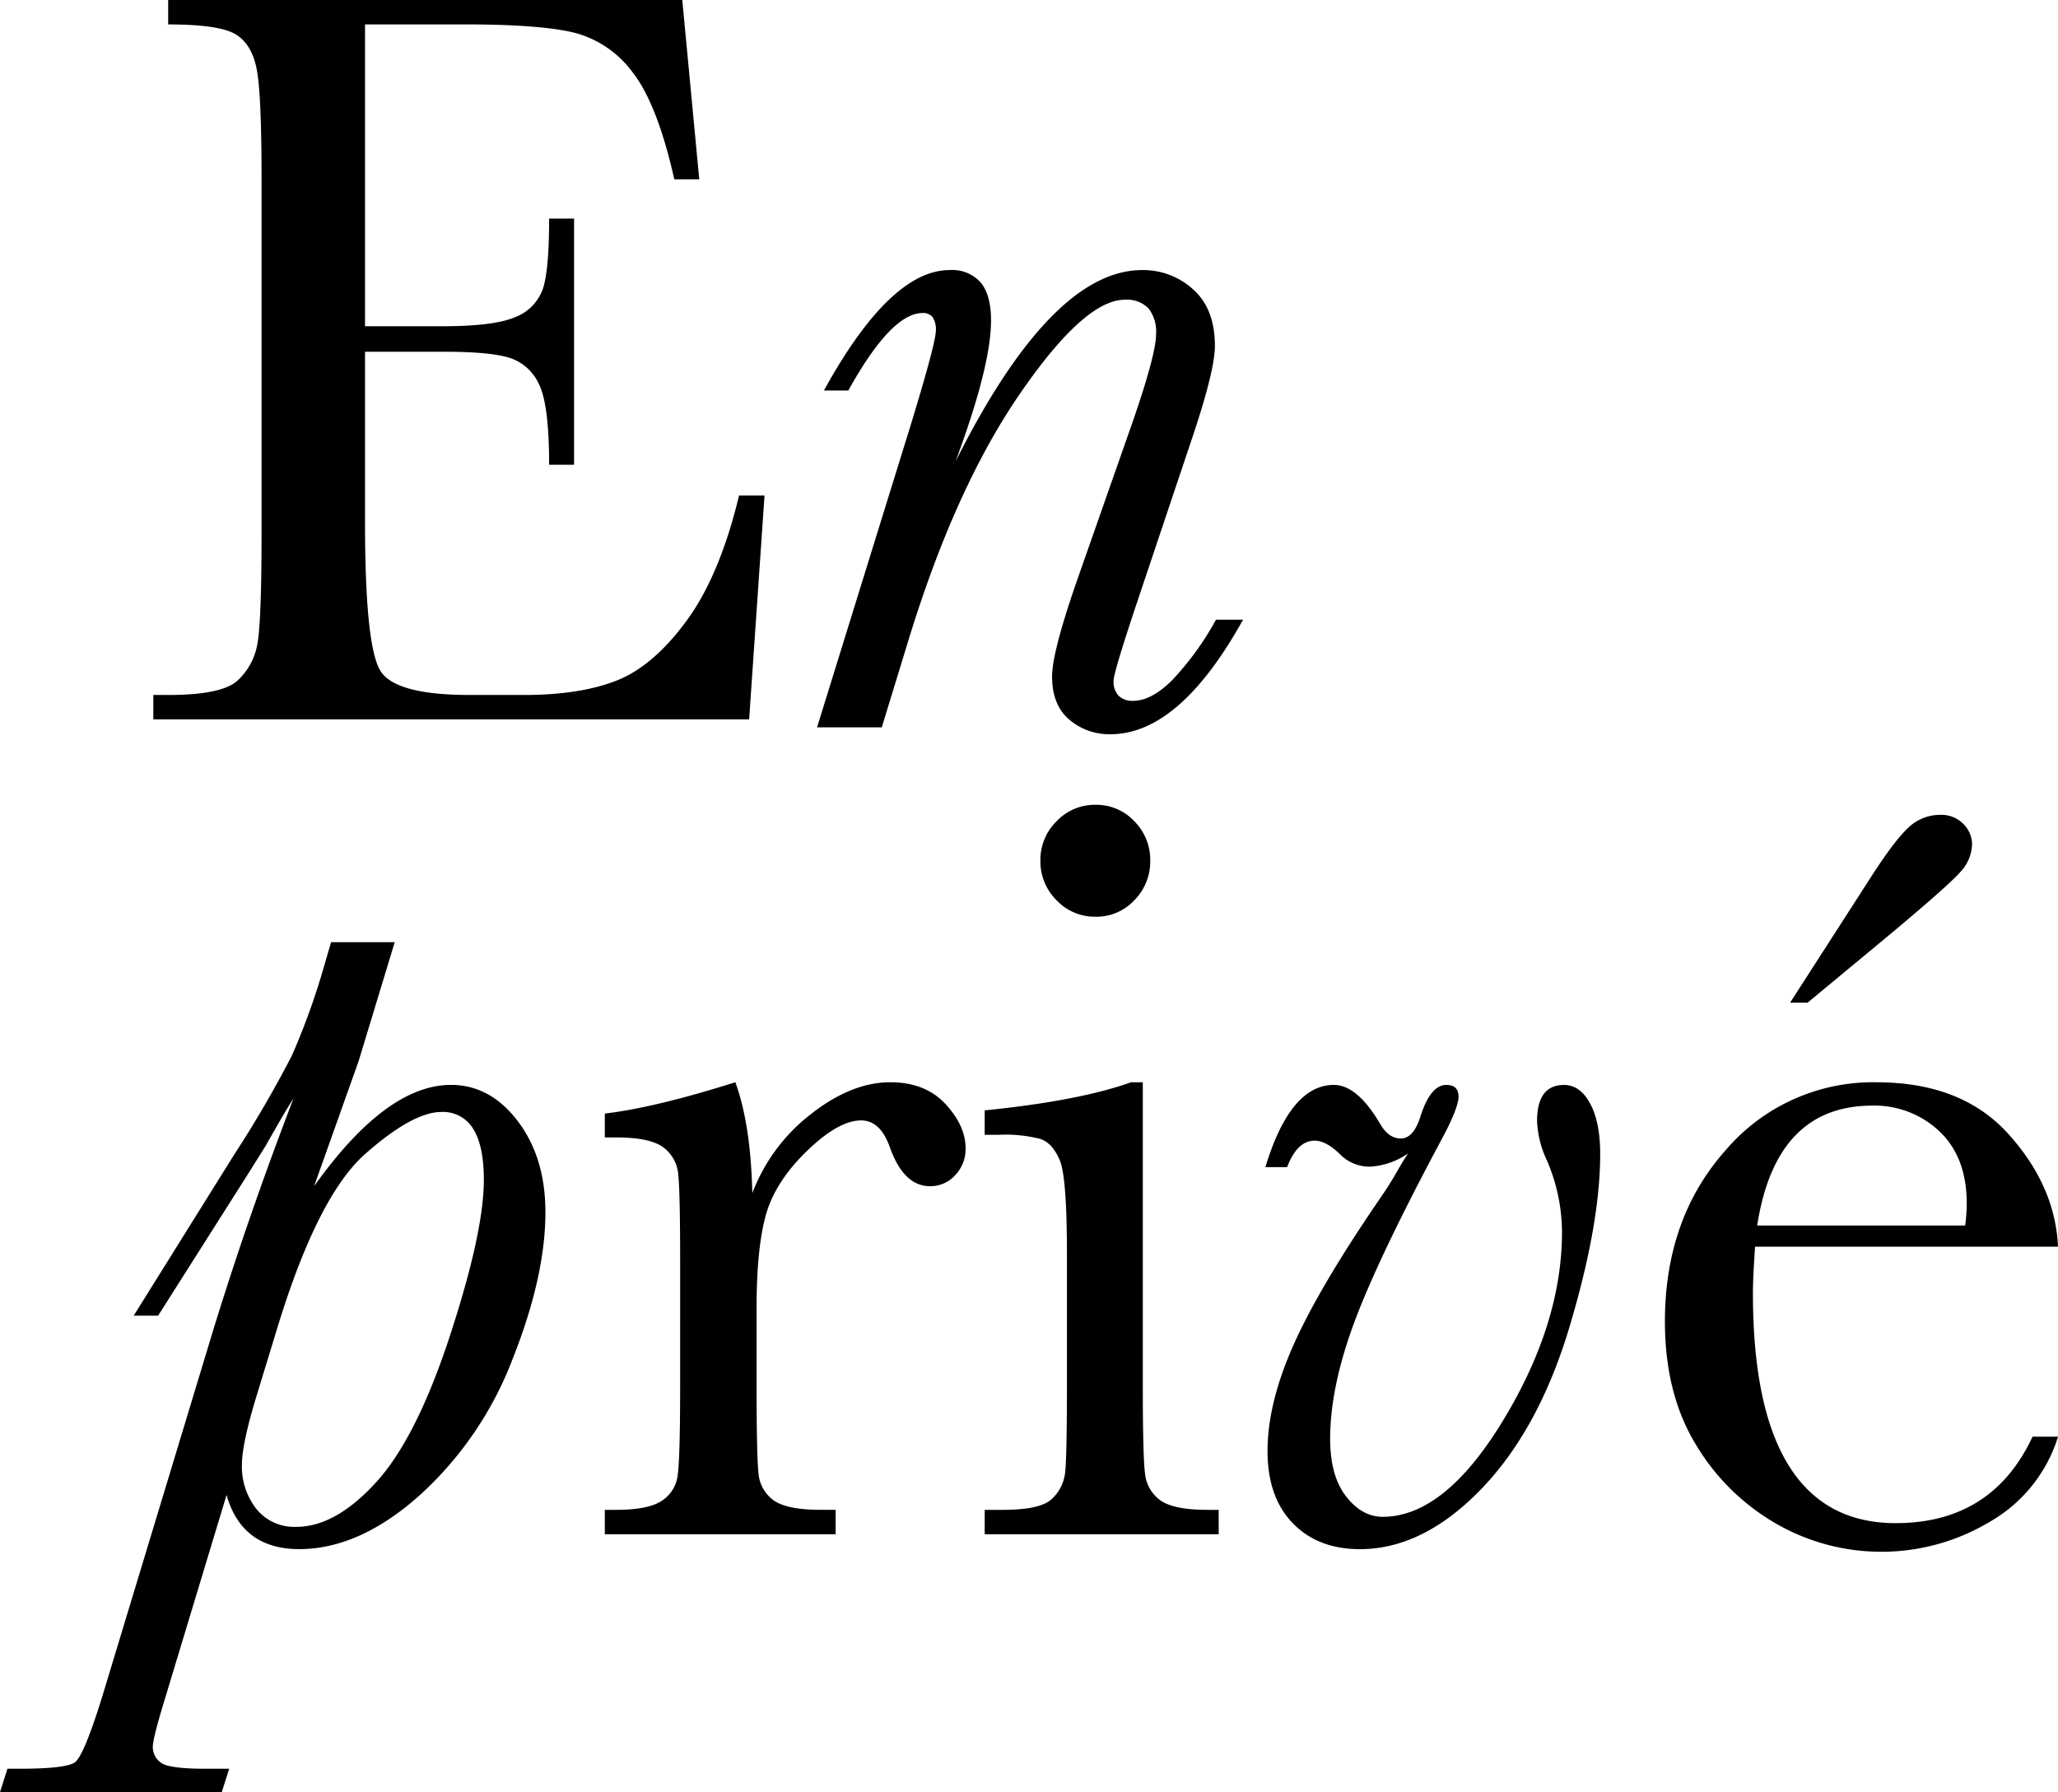 <?xml version="1.0" encoding="UTF-8"?>
<svg xmlns="http://www.w3.org/2000/svg" width="378.809" height="329.883" viewBox="0 0 378.809 329.883">
  <path id="en-prive" d="M114.16,138.789h4.688L116.016,180H6.348v-4.492H9.082q9.863,0,12.744-2.637a11.845,11.845,0,0,0,3.662-6.689q.781-4.053.781-20.654V80.586q0-15.137-.83-19.922t-3.809-6.689q-2.979-1.9-12.549-1.9V47.578h94.629l3.125,33.008h-4.59Q99.121,66.719,94.58,60.908a19.374,19.374,0,0,0-10.791-7.324q-6.25-1.514-20.117-1.514H45.313v55.566H59.375q9.668,0,13.525-1.66a8.687,8.687,0,0,0,5.078-5.029Q79.2,97.578,79.2,87.813h4.59v45.313H79.2q0-11.035-1.855-14.795a8.954,8.954,0,0,0-5.42-4.883q-3.564-1.123-12.061-1.123H45.313v31.348q0,23.535,3.027,27.686t16.309,4.15h9.863q10.449,0,17.188-2.686t12.842-11.035Q110.645,153.438,114.16,138.789Zm87.793,22.852h4.98q-5.859,10.547-11.963,15.82t-12.451,5.273a11.336,11.336,0,0,1-7.568-2.686q-3.174-2.686-3.174-7.959,0-4.395,4.492-17.383l10.449-29.785q4.2-12.207,4.2-15.82a6.946,6.946,0,0,0-1.416-4.785,5.58,5.58,0,0,0-4.346-1.562q-7.422,0-19.385,17.432T145.215,165.84l-4.785,15.625H128.516L145.7,126q4.688-15.332,4.688-17.578a4.085,4.085,0,0,0-.586-2.441,2.168,2.168,0,0,0-1.855-.781q-5.762,0-13.672,14.258h-4.492q12.207-22.168,23.145-22.168a7,7,0,0,1,5.713,2.295q1.9,2.295,1.9,6.982,0,8.4-6.543,25.977,17.676-35.254,34.375-35.254a13.652,13.652,0,0,1,9.375,3.564q4,3.564,4,10.4,0,4.395-4,16.406L187.3,158.809q-4.2,12.6-4.2,14.063a3.78,3.78,0,0,0,.928,2.783,3.637,3.637,0,0,0,2.686.928q3.32,0,7.129-3.76A53.841,53.841,0,0,0,201.953,161.641ZM7.227,289.766H2.734l18.457-29.59a208.078,208.078,0,0,0,10.645-18.262A129.043,129.043,0,0,0,37.7,225.7l1.367-4.687H50.781l-6.641,21.875-8.2,23.047q13.281-18.652,25.2-18.652,7.227,0,12.3,6.689t5.078,16.748q0,11.816-6.055,27.051a65.154,65.154,0,0,1-17.139,25.1q-11.084,9.863-22.119,9.863-10.547,0-13.379-9.961L8.4,360.566Q6.25,367.6,6.25,369.16a3.559,3.559,0,0,0,1.416,2.832q1.416,1.172,8.252,1.172h4.395l-1.367,4.3h-40.82l1.367-4.3h2.148q8.594,0,10.254-1.172t5.078-12.207L17.285,292.7q6.445-21,14.844-42.871-.977,1.367-5.176,8.789-.488.781-3.125,4.98Zm18.066,14.941q-2.637,8.691-2.637,12.5a12.627,12.627,0,0,0,2.637,8.105,8.936,8.936,0,0,0,7.422,3.32q7.129,0,14.6-8.154T60.986,293.33q6.2-18.994,6.2-28.564,0-6.25-1.953-9.375a6.455,6.455,0,0,0-5.859-3.125q-5.273,0-14.014,7.715T29.2,291.914Zm91.309-37.5a33.309,33.309,0,0,1,10.791-14.551q7.471-5.859,14.6-5.859,6.445,0,10.156,4t3.711,8.2a6.931,6.931,0,0,1-1.9,4.883,6.092,6.092,0,0,1-4.639,2.051q-4.883,0-7.422-7.227-1.758-4.883-5.273-4.883-4.2,0-10.059,5.713t-7.52,11.865q-1.66,6.152-1.66,16.895v14.258q0,12.793.342,16.113a6.787,6.787,0,0,0,2.783,5.078q2.441,1.758,8.691,1.758h2.734V330H89.453v-4.492H91.5q5.859,0,8.35-1.611a6.451,6.451,0,0,0,2.979-4.541q.488-2.93.488-16.8V280q0-12.891-.342-16.162a6.9,6.9,0,0,0-2.783-5.078q-2.441-1.807-8.691-1.807H89.453v-4.395q9.18-1.074,24.023-5.762Q116.309,254.512,116.6,267.207Zm53.027-61.23a9.945,9.945,0,0,1,2.979-7.227,9.7,9.7,0,0,1,7.178-3.027,9.547,9.547,0,0,1,7.129,3.027,10.03,10.03,0,0,1,2.93,7.227,10.147,10.147,0,0,1-2.93,7.324,9.547,9.547,0,0,1-7.129,3.027,9.7,9.7,0,0,1-7.178-3.027A10.06,10.06,0,0,1,169.629,205.977Zm18.848,40.82v55.762q0,12.793.391,16.113a6.937,6.937,0,0,0,2.832,5.078q2.441,1.758,8.691,1.758h2.051V330H159.375v-4.492h3.32q6.934,0,9.033-2a7.751,7.751,0,0,0,2.441-4.785q.342-2.783.342-16.162V278.34q0-14.062-1.318-17.187t-3.516-3.906a25.787,25.787,0,0,0-7.666-.781h-2.637v-4.492q17.383-1.758,26.953-5.176Zm26.563,15.625h-4q4.59-15.137,12.6-15.137,4.3,0,8.5,7.129,1.563,2.734,3.809,2.734,2.344,0,3.613-4,1.855-5.859,4.785-5.859,2.246,0,2.246,2.148,0,2.051-3.027,7.715-11.719,21.875-16.162,33.838t-4.443,21.436q0,6.836,2.93,10.6t6.738,3.76q11.426,0,22.217-17.822t10.791-34.619a33.621,33.621,0,0,0-2.832-13.281,18.6,18.6,0,0,1-1.758-7.129q0-6.641,4.98-6.641,2.93,0,4.785,3.418t1.855,9.277q0,12.988-5.664,31.885t-16.309,29.883q-10.645,10.986-22.266,10.986-7.715,0-12.354-4.785t-4.639-13.281q0-8.789,4.785-19.531t16.113-27.246q1.758-2.539,3.223-5.176,1.27-2.148,1.758-2.832a13.629,13.629,0,0,1-7.031,2.441,7.6,7.6,0,0,1-5.566-2.344q-2.539-2.441-4.59-2.441Q216.895,257.539,215.039,262.422ZM356.934,277.07H301.172q-.391,5.762-.391,8.594,0,21.094,6.592,31.689t19.678,10.6q17.773,0,25.2-15.918h4.688a27.3,27.3,0,0,1-12.4,15.576,38.842,38.842,0,0,1-39.4.488,40.966,40.966,0,0,1-14.795-14.5q-5.762-9.375-5.762-22.754,0-18.945,11.133-31.494A35.665,35.665,0,0,1,323.535,246.8q15.723,0,24.316,9.57T356.934,277.07Zm-17.09-3.906a31.317,31.317,0,0,0,.293-4q0-8.594-5.029-13.33a17.341,17.341,0,0,0-12.354-4.736q-17.773,0-21.191,22.07Zm-29-41.016h-3.223l14.648-22.754q4.492-7.031,7.08-9.424a8.347,8.347,0,0,1,5.811-2.393,5.654,5.654,0,0,1,4.395,1.709,5.351,5.351,0,0,1,1.563,3.662,7.722,7.722,0,0,1-2.1,5.078q-2.1,2.441-13.33,11.816Z" transform="translate(21.875 -47.578)"></path>
</svg>
